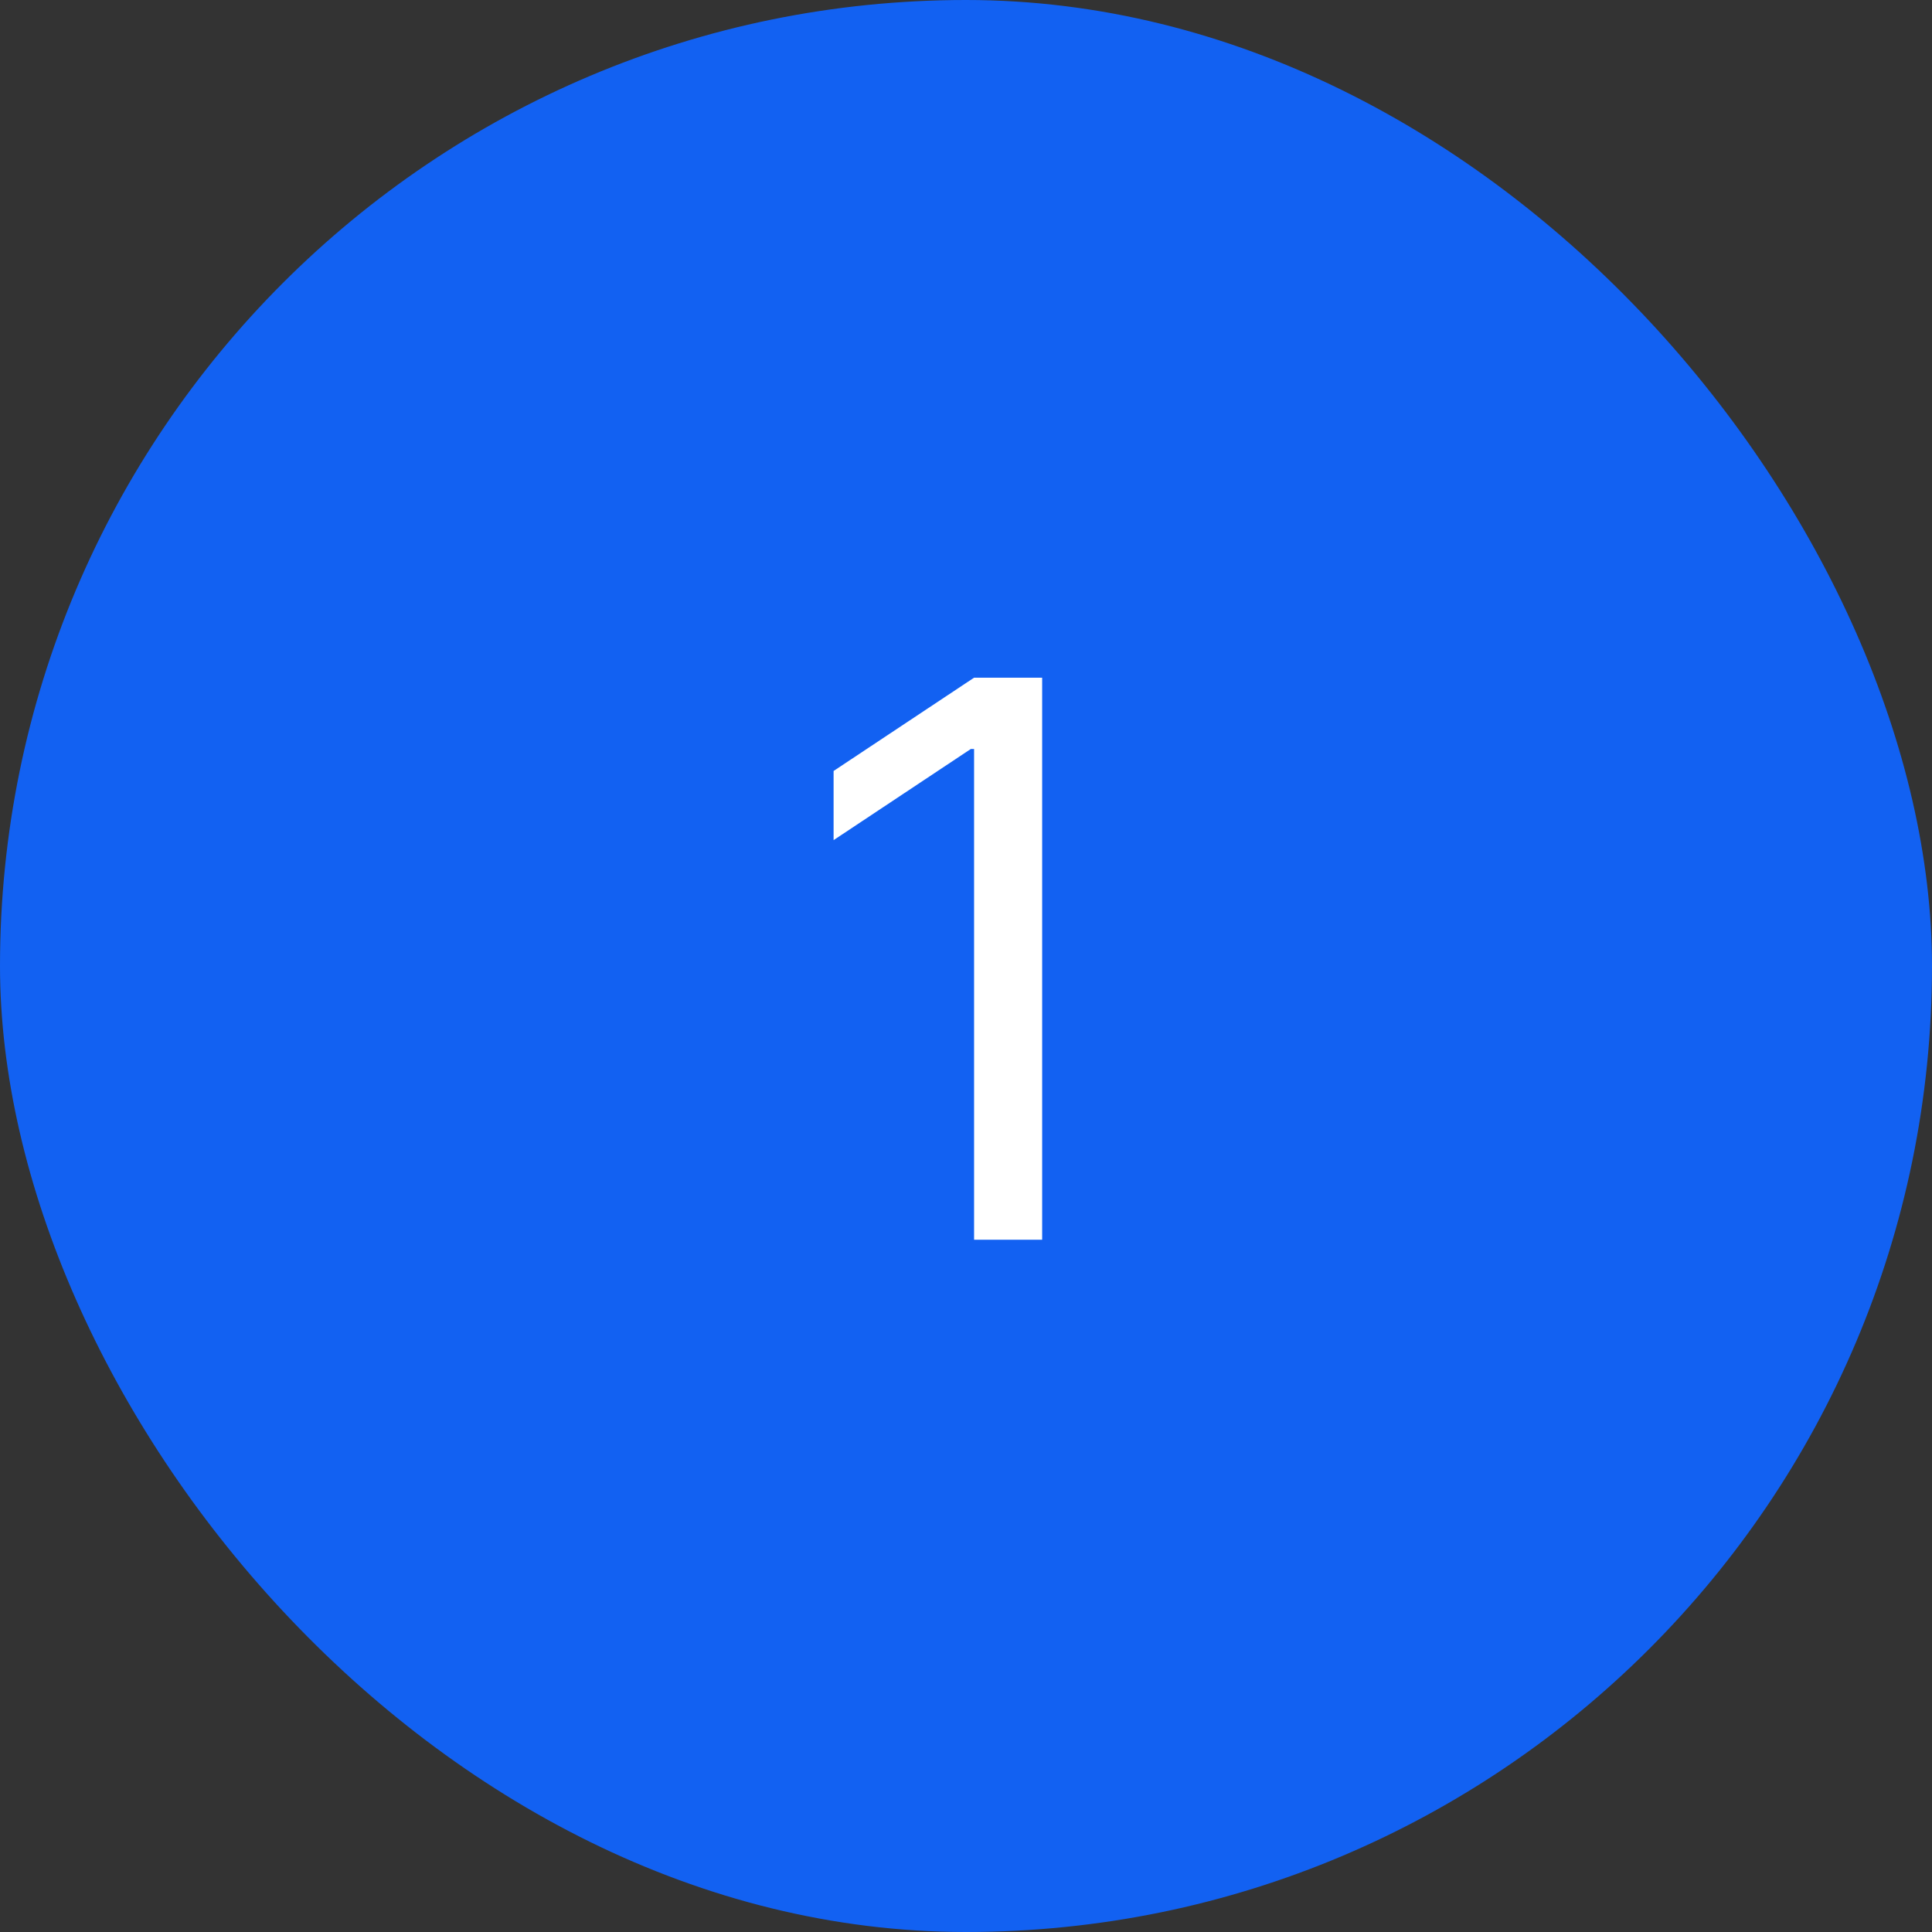 <svg width="60" height="60" viewBox="0 0 60 60" fill="none" xmlns="http://www.w3.org/2000/svg">
<rect x="0" y="0" width="60" height="60" fill="#333333" stroke="none"/>
<rect width="60" height="60" rx="30" fill="#1261F2"/>
<path d="M32.365 21.046V38.5H30.251V23.261H30.149L25.888 26.091V23.943L30.251 21.046H32.365Z" fill="white"/>
</svg>
